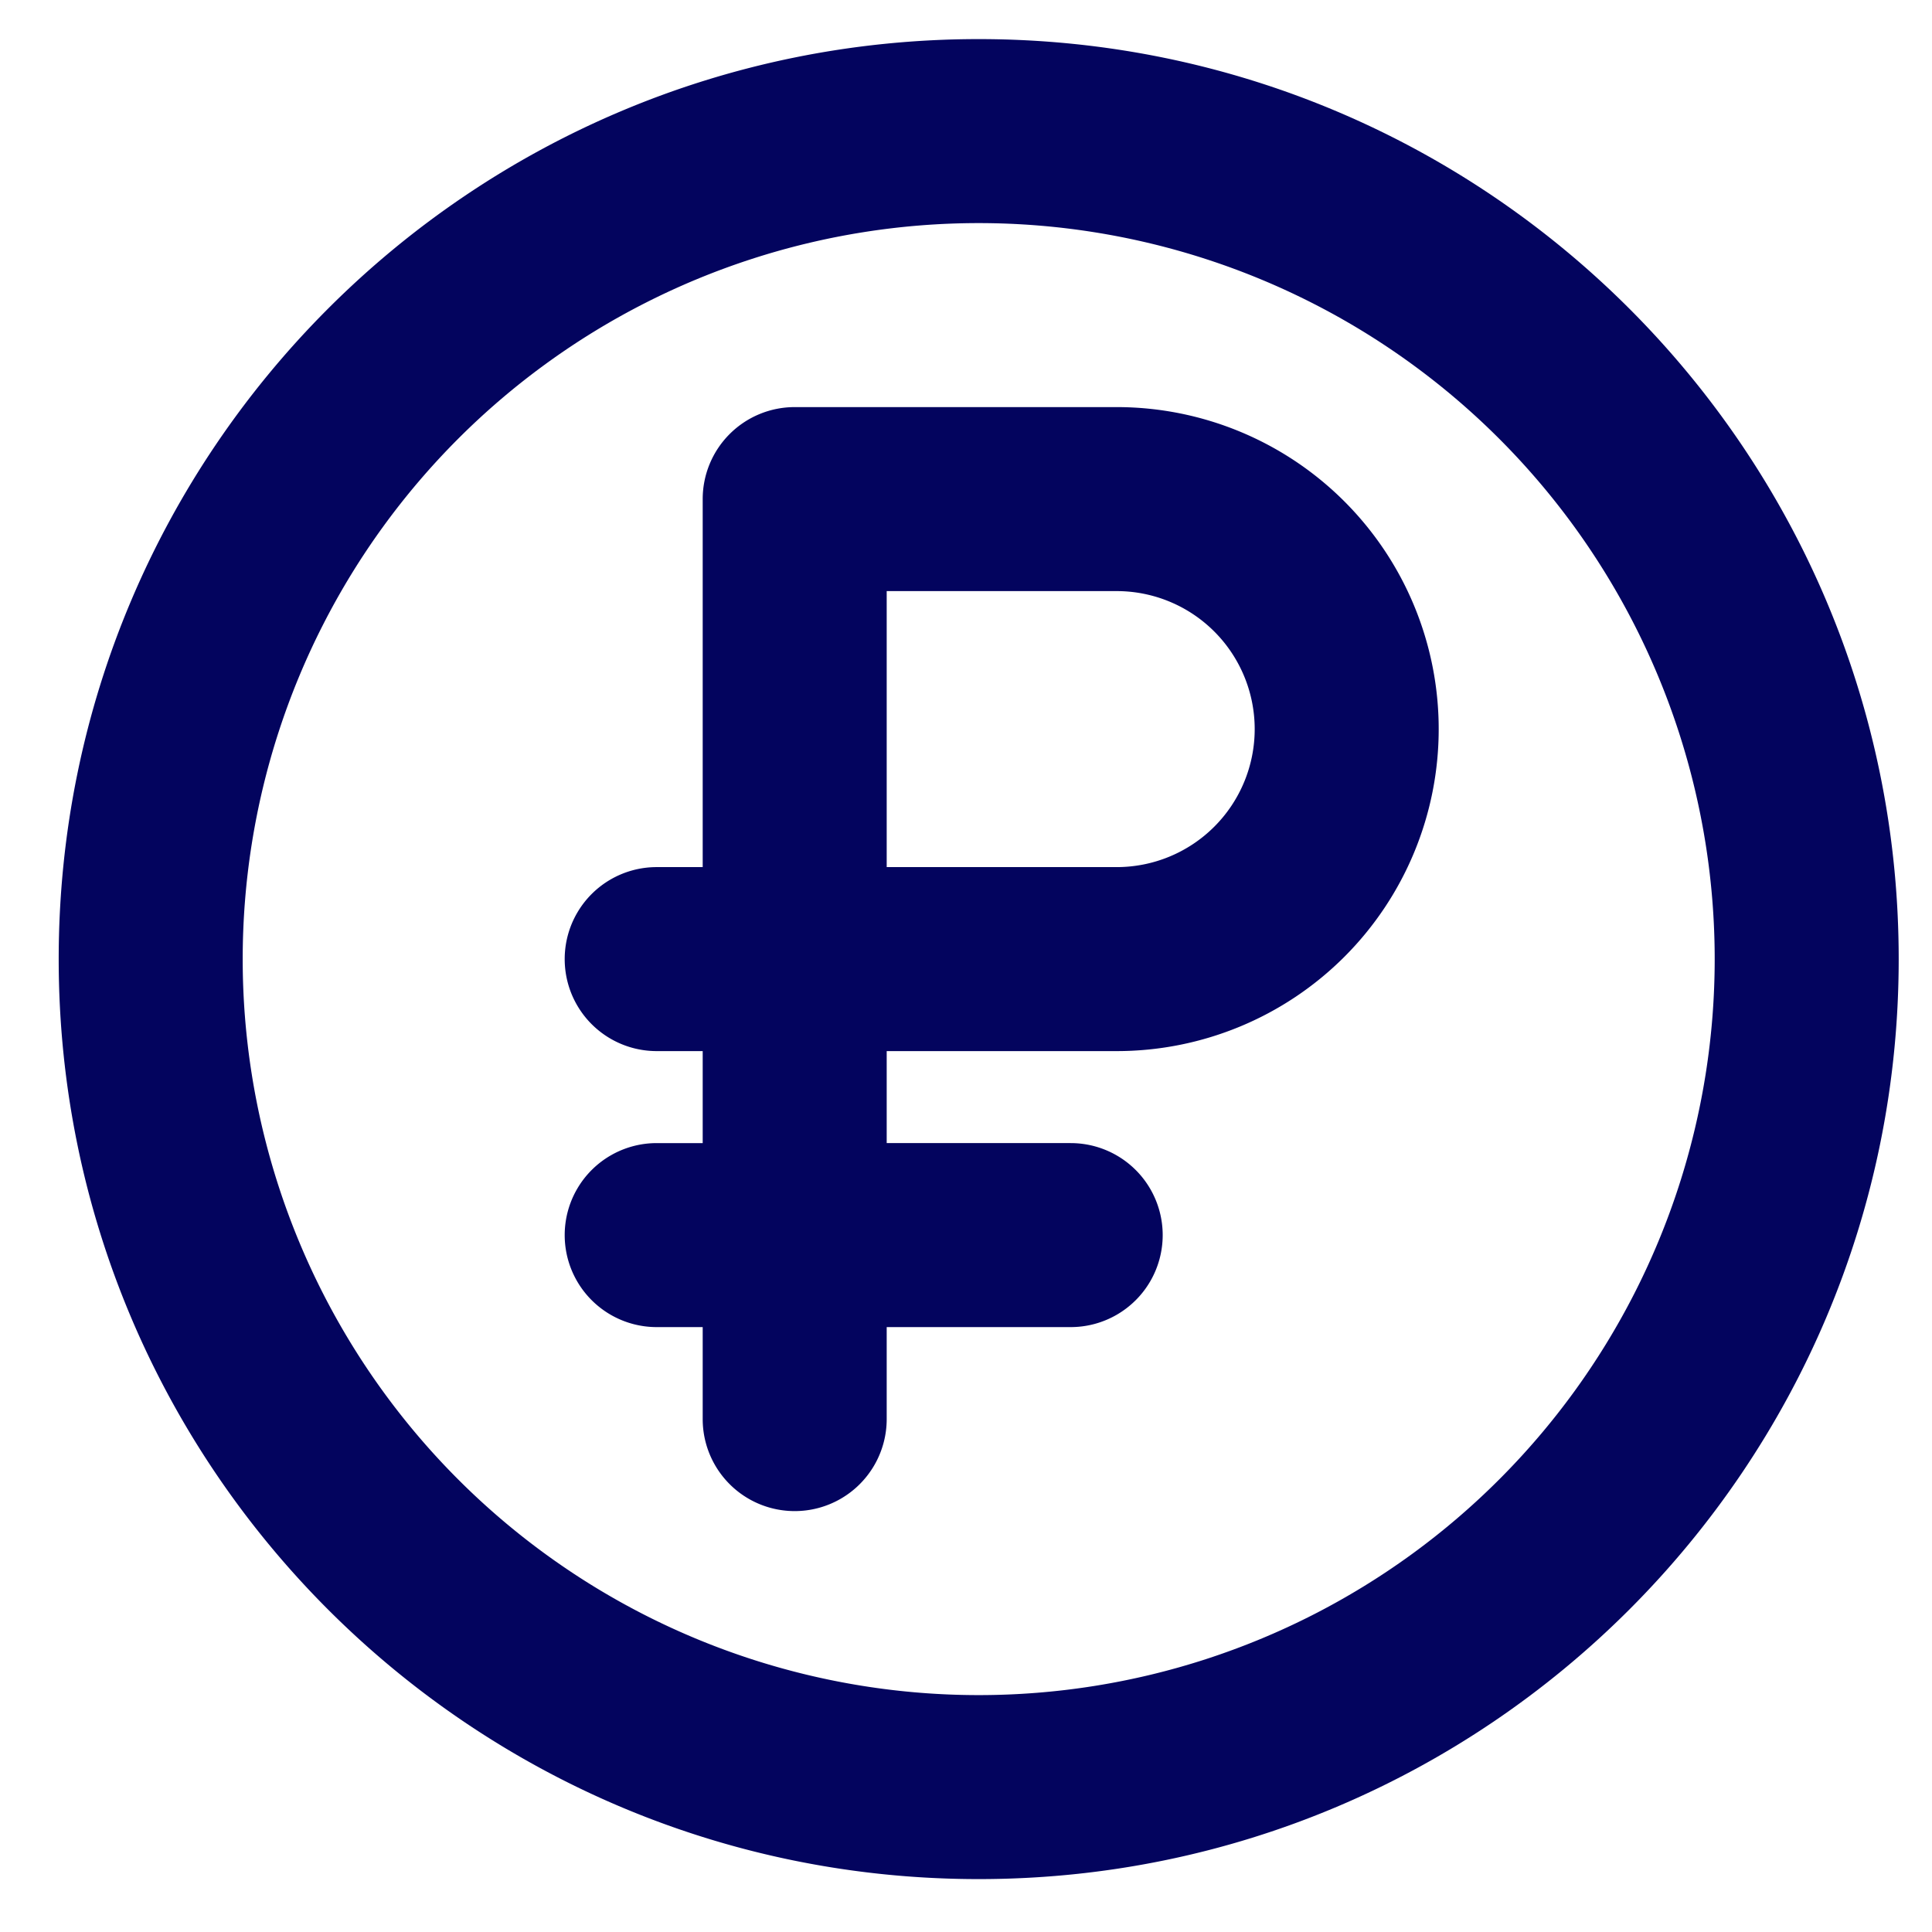<svg width="21" height="21" fill="none" xmlns="http://www.w3.org/2000/svg"><path fill-rule="evenodd" clip-rule="evenodd" d="M10.638.425c5.523 0 10 4.477 10 10s-4.477 10-10 10-10-4.477-10-10 4.477-10 10-10zm0 2a8 8 0 100 16 8 8 0 000-16zm1.5 2a3.5 3.5 0 010 7h-2.5v1h2a1 1 0 010 2h-2v1a1 1 0 11-2 0v-1h-.5a1 1 0 010-2h.5v-1h-.5a1 1 0 010-2h.5v-4a1 1 0 011-1h3.5zm0 2h-2.5v3h2.5a1.5 1.5 0 000-3z" fill="#03045E"/></svg>